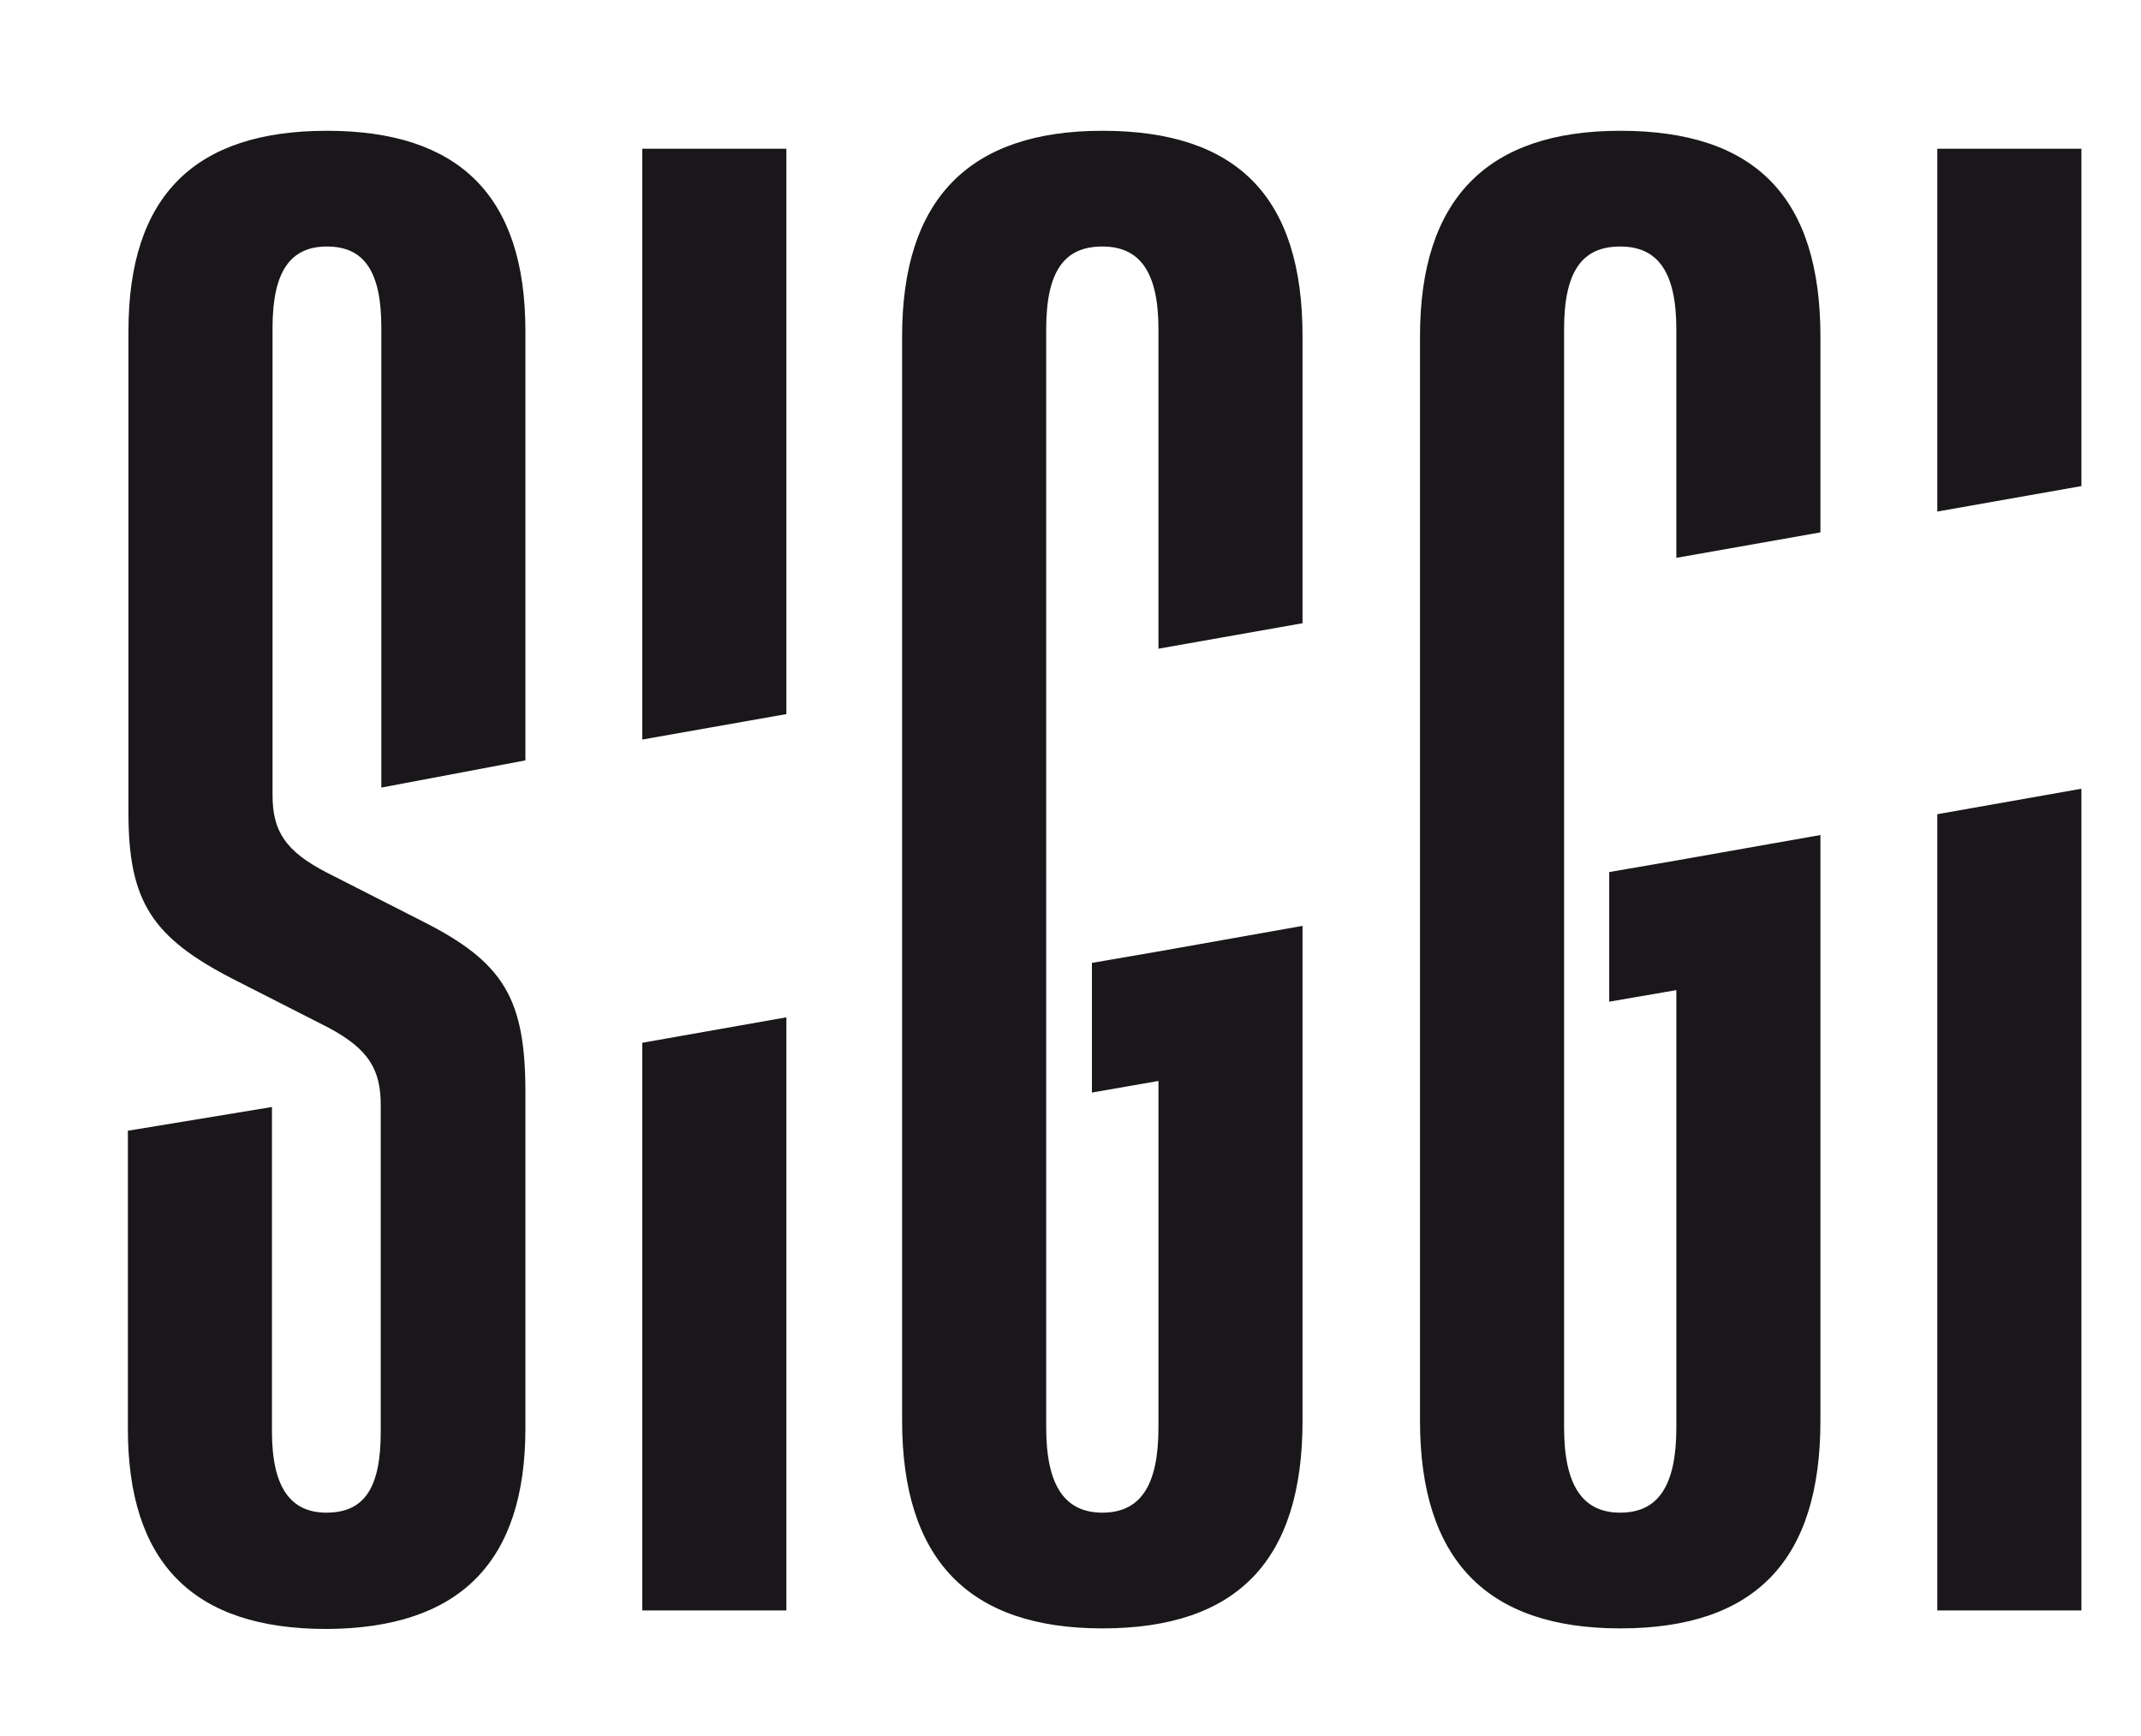 <svg xml:space="preserve" style="enable-background:new 230 80 370 300;" viewBox="230 80 370 300" y="0px" x="0px" xmlns:xlink="http://www.w3.org/1999/xlink" xmlns="http://www.w3.org/2000/svg" id="Layer_1" version="1.1">
<style type="text/css">
	.st0{fill:#1A171B;}
</style>
<path d="M420.5,102.6c-23.1,0-34.6,11.9-34.6,35.5v187.4c0,24,11.5,35.9,34.6,35.9c23.4,0,34.6-11.8,34.6-35.9v-85.5
	l-24.8,4.4v0l-11.6,2v22.4l11.5-2v59.9c0,10-3.1,14.7-9.7,14.7c-6.5,0-9.7-4.7-9.7-14.7V136.9c0-10,3.1-14.3,9.7-14.3
	c6.5,0,9.7,4.4,9.7,14.3v55.2l24.9-4.4v-49.6C455.1,114.1,443.9,102.6,420.5,102.6z M564.8,358.3h24.9V216.3l-24.9,4.4V358.3z
	 M365.9,255.8l-24.9,4.4v98.1h24.9V255.8z M320.8,326.8v-58c0-16.2-3.7-22.5-17.8-29.6l-16.5-8.4c-7.2-3.7-9.4-7.2-9.4-13.4v-80.8
	c0-9.7,3.1-14,9.4-14c6.5,0,9.4,4.4,9.4,14v79.5l24.9-4.7v-74.2c0-23.4-11.5-34.6-34.3-34.6c-22.8,0-34.3,11.2-34.3,34.6v83.3
	c0,15.3,4.1,21.5,18.1,28.7l16.5,8.4c6.9,3.7,9,7.2,9,13.4v56.4c0,9.7-2.8,14-9.4,14c-6.2,0-9.4-4.4-9.4-14v-56.1l-24.9,4.1v51.5
	c0,23.1,11.2,34.6,34.3,34.6C309.5,361.4,320.8,349.9,320.8,326.8z M510,102.6c-23.1,0-34.6,11.9-34.6,35.5v187.4
	c0,24,11.5,35.9,34.6,35.9c23.4,0,34.6-11.8,34.6-35.9V224.3l-24.9,4.4v0l-11.6,2v22.4l11.6-2v75.6c0,10-3.1,14.7-9.7,14.7
	c-6.5,0-9.7-4.7-9.7-14.7V136.9c0-10,3.1-14.3,9.7-14.3c6.5,0,9.7,4.4,9.7,14.3v39.5l24.9-4.4v-33.8
	C544.6,114.1,533.4,102.6,510,102.6z M564.8,105.7v62.7l24.9-4.4v-58.3H564.8z M365.9,105.7H341v102.1l24.9-4.4V105.7z" class="st0"></path>
</svg>
